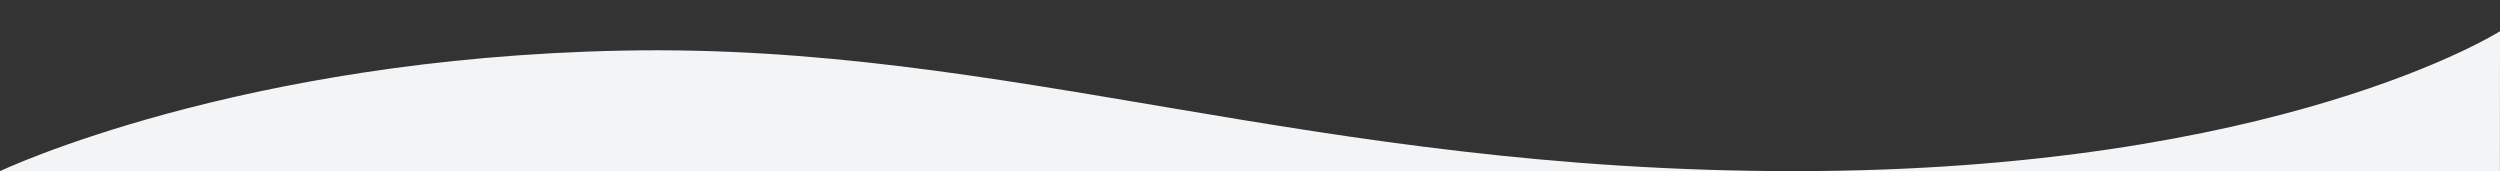 <?xml version="1.0" encoding="UTF-8" standalone="no"?>
<!DOCTYPE svg PUBLIC "-//W3C//DTD SVG 1.1//EN" "http://www.w3.org/Graphics/SVG/1.1/DTD/svg11.dtd">
<svg width="100%" height="100%" viewBox="0 0 1680 115" version="1.1" xmlns="http://www.w3.org/2000/svg" xmlns:xlink="http://www.w3.org/1999/xlink" xml:space="preserve" xmlns:serif="http://www.serif.com/" style="fill-rule:evenodd;clip-rule:evenodd;stroke-linejoin:round;stroke-miterlimit:2;" preserveAspectRatio="none">
    <rect x="0" y="0" width="1680" height="115" fill="#333333" stroke="none"/>
    <g transform="matrix(1,0,0,1,-0.5,-770)">
        <g id="Artboard1">
            <path d="M0.441,885L1680.44,885L1680.5,791C1680.5,791 1532.45,885 1206.34,885C880.233,885 678.395,799 419.395,804C160.395,809 0.5,885 0.5,885L0.441,885Z" style="fill:rgb(242,244,246);"/>
        </g>
    </g>
</svg>
